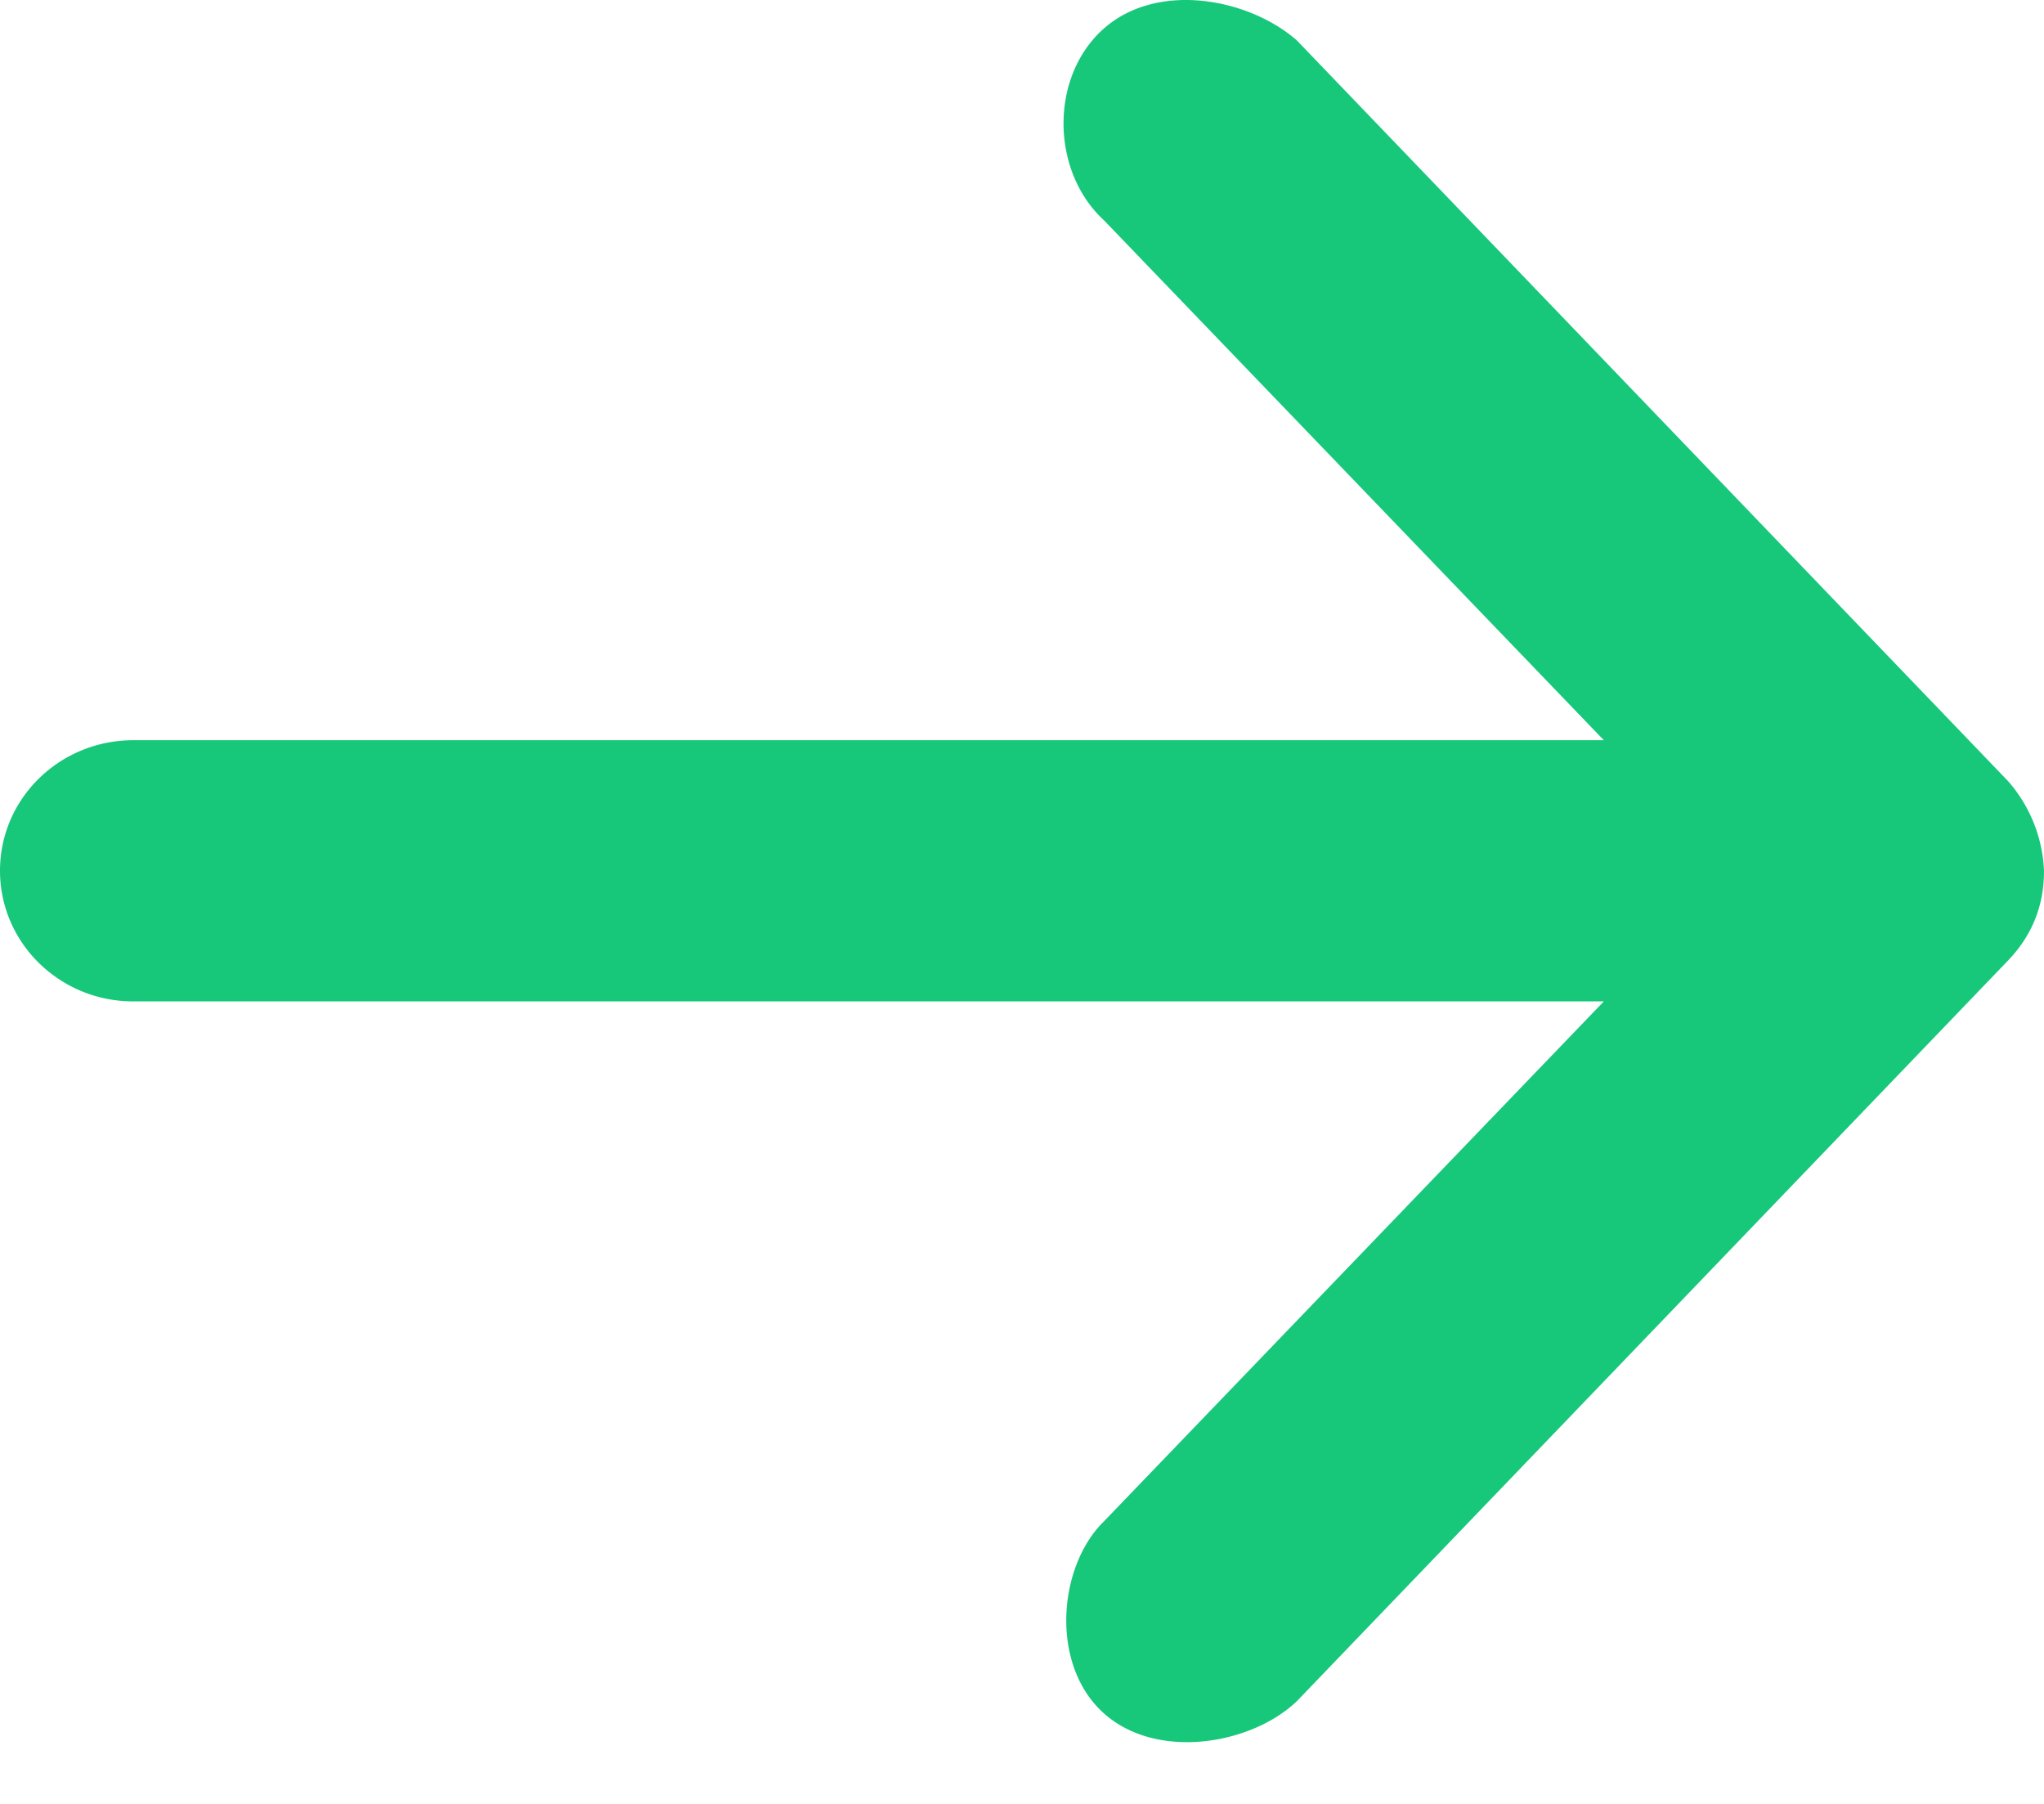 <svg height="15" viewBox="0 0 17 15" width="17" xmlns="http://www.w3.org/2000/svg"><path d="M17 7.241a1.205 1.205 0 0 0-.3-.747L10.787.337c-.401-.353-1.17-.498-1.617-.09-.441.402-.428 1.18.011 1.584l4.158 4.324H1.109C.496 6.155 0 6.64 0 7.24s.496 1.087 1.109 1.087h12.23L9.18 12.652c-.378.371-.448 1.178-.011 1.584.437.406 1.232.277 1.617-.09L16.7 7.988c.202-.21.3-.458.3-.747z" fill="#05c371" fill-rule="evenodd" opacity=".925"/></svg>